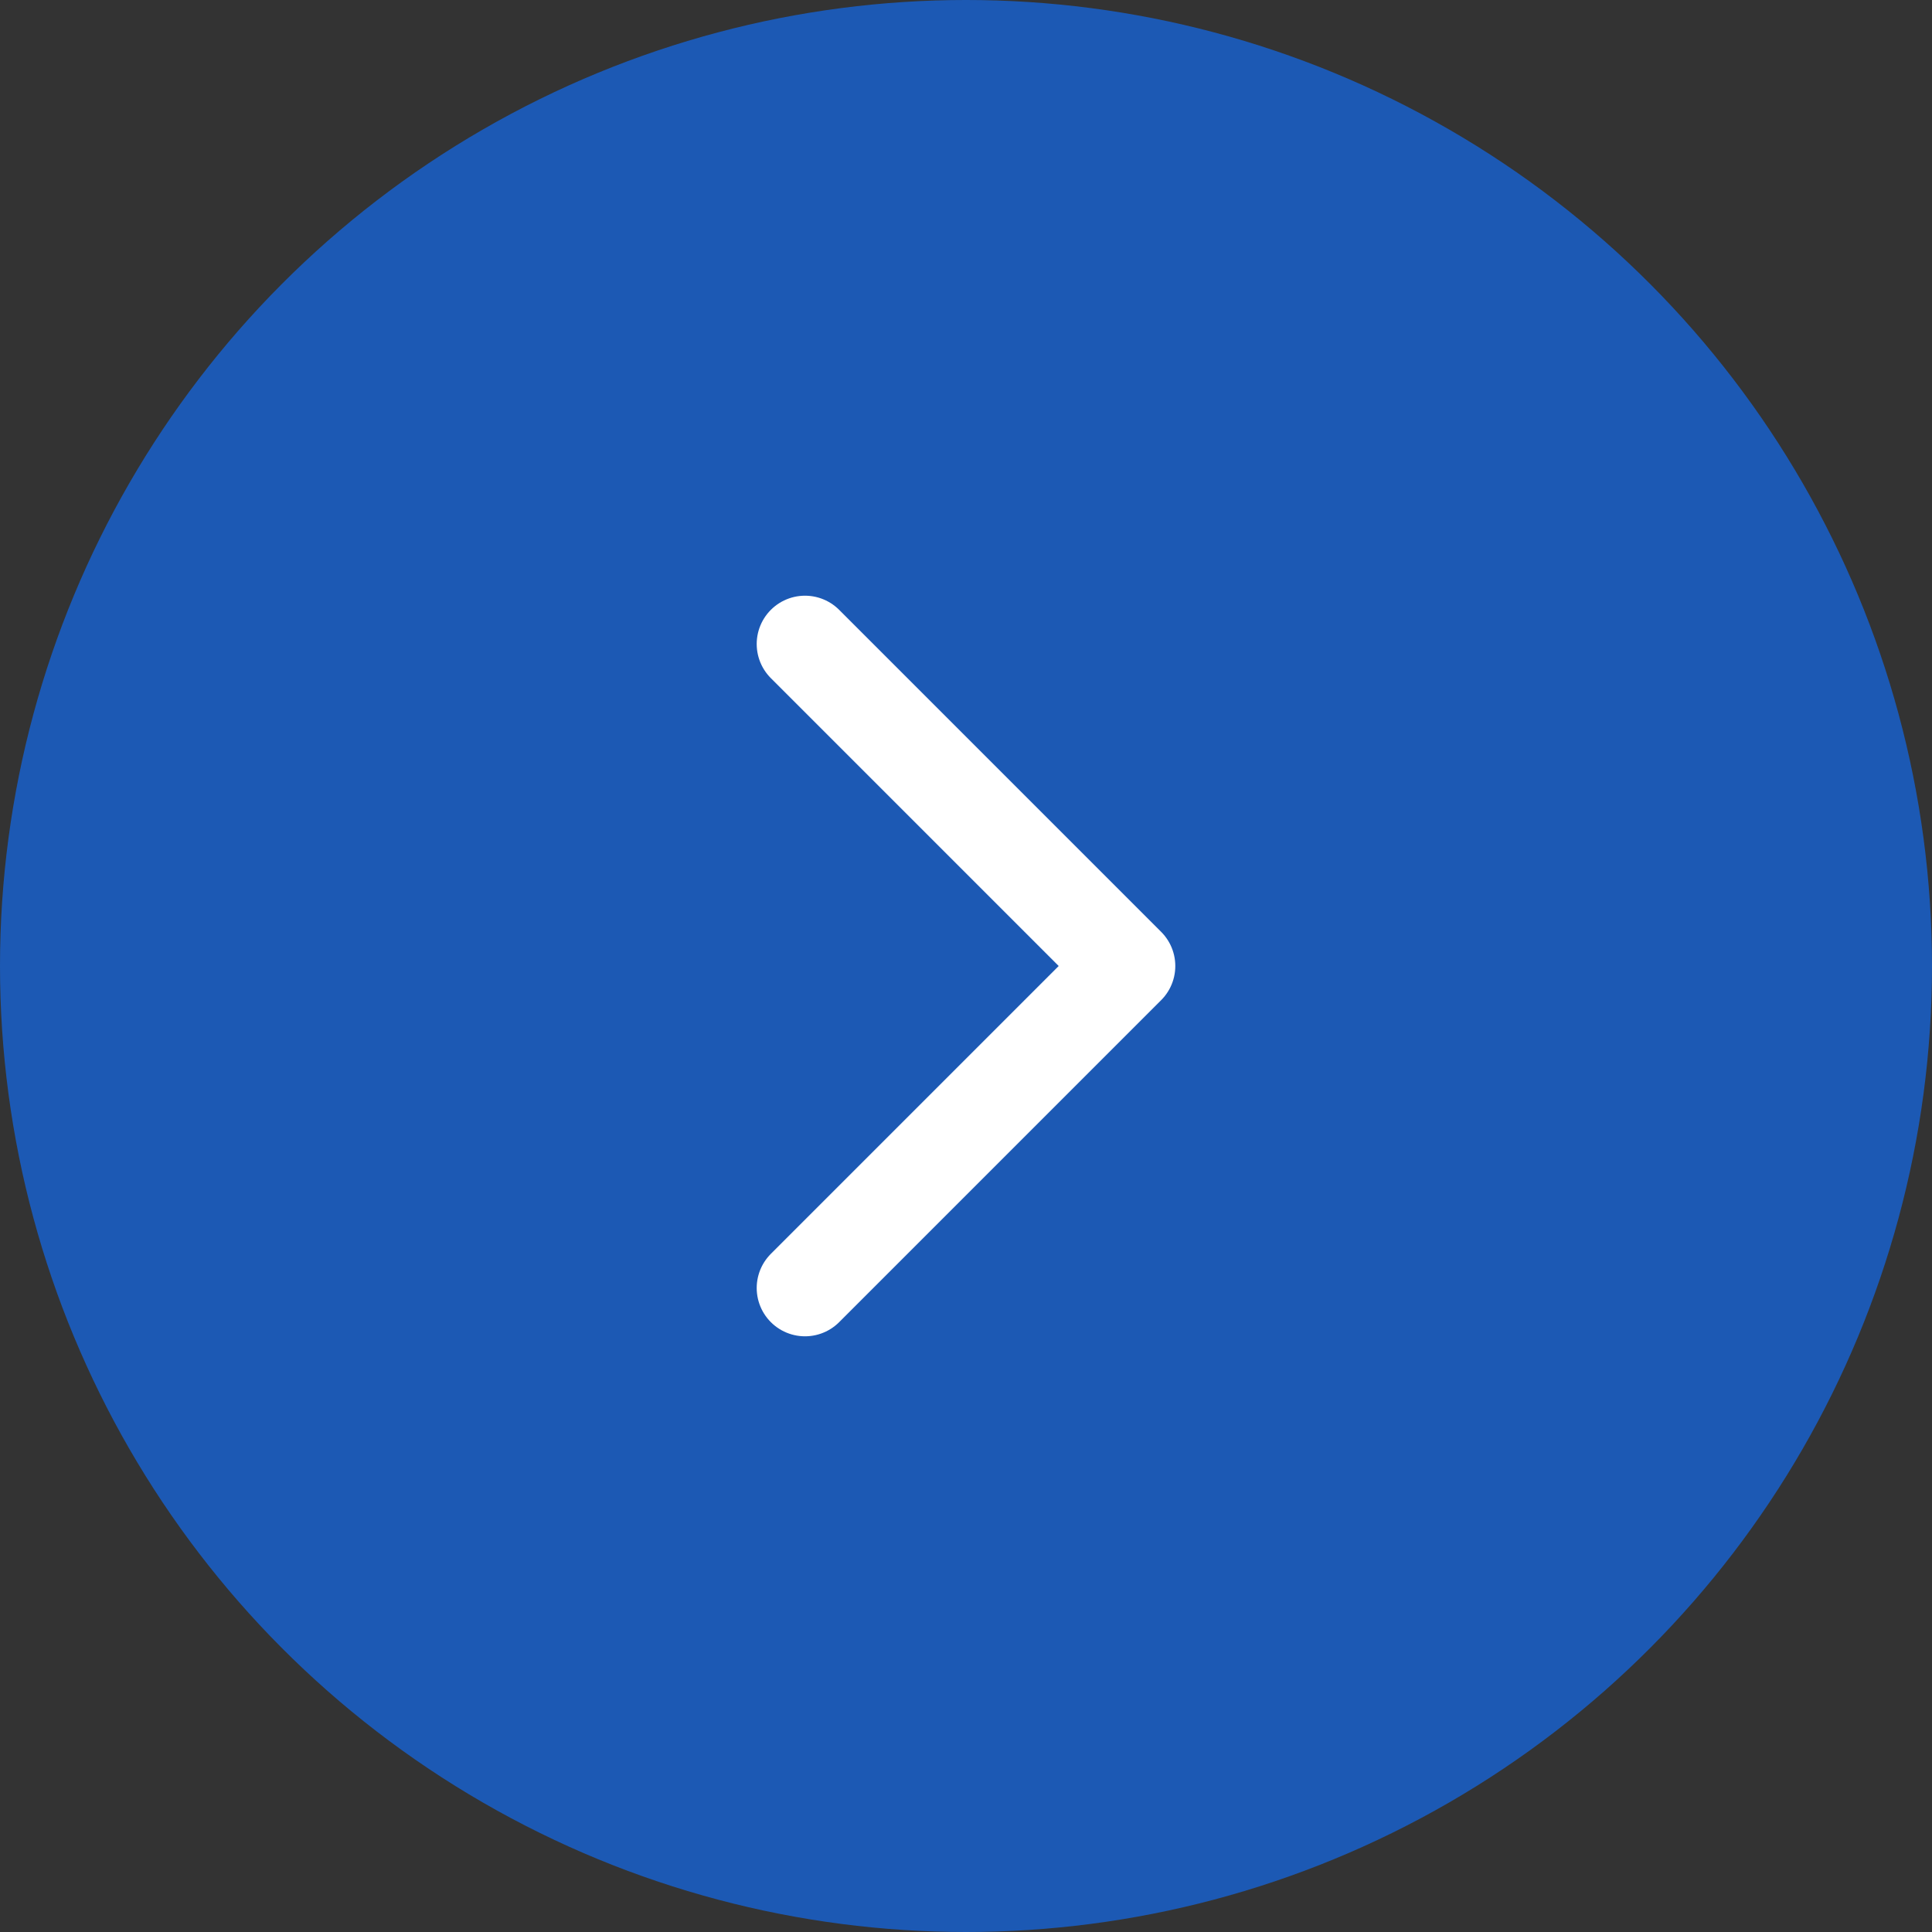 <svg width="30" height="30" viewBox="0 0 30 30" fill="none" xmlns="http://www.w3.org/2000/svg">
<rect x="0" y="0" width="30" height="30" fill="#333333" stroke="none"/>
<circle cx="15" cy="15" r="15" fill="#1C59B4"/>
<path d="M12.5 10L17.5 15L12.5 20" stroke="white" stroke-width="1.5" stroke-linecap="round" stroke-linejoin="round"/>
</svg>
